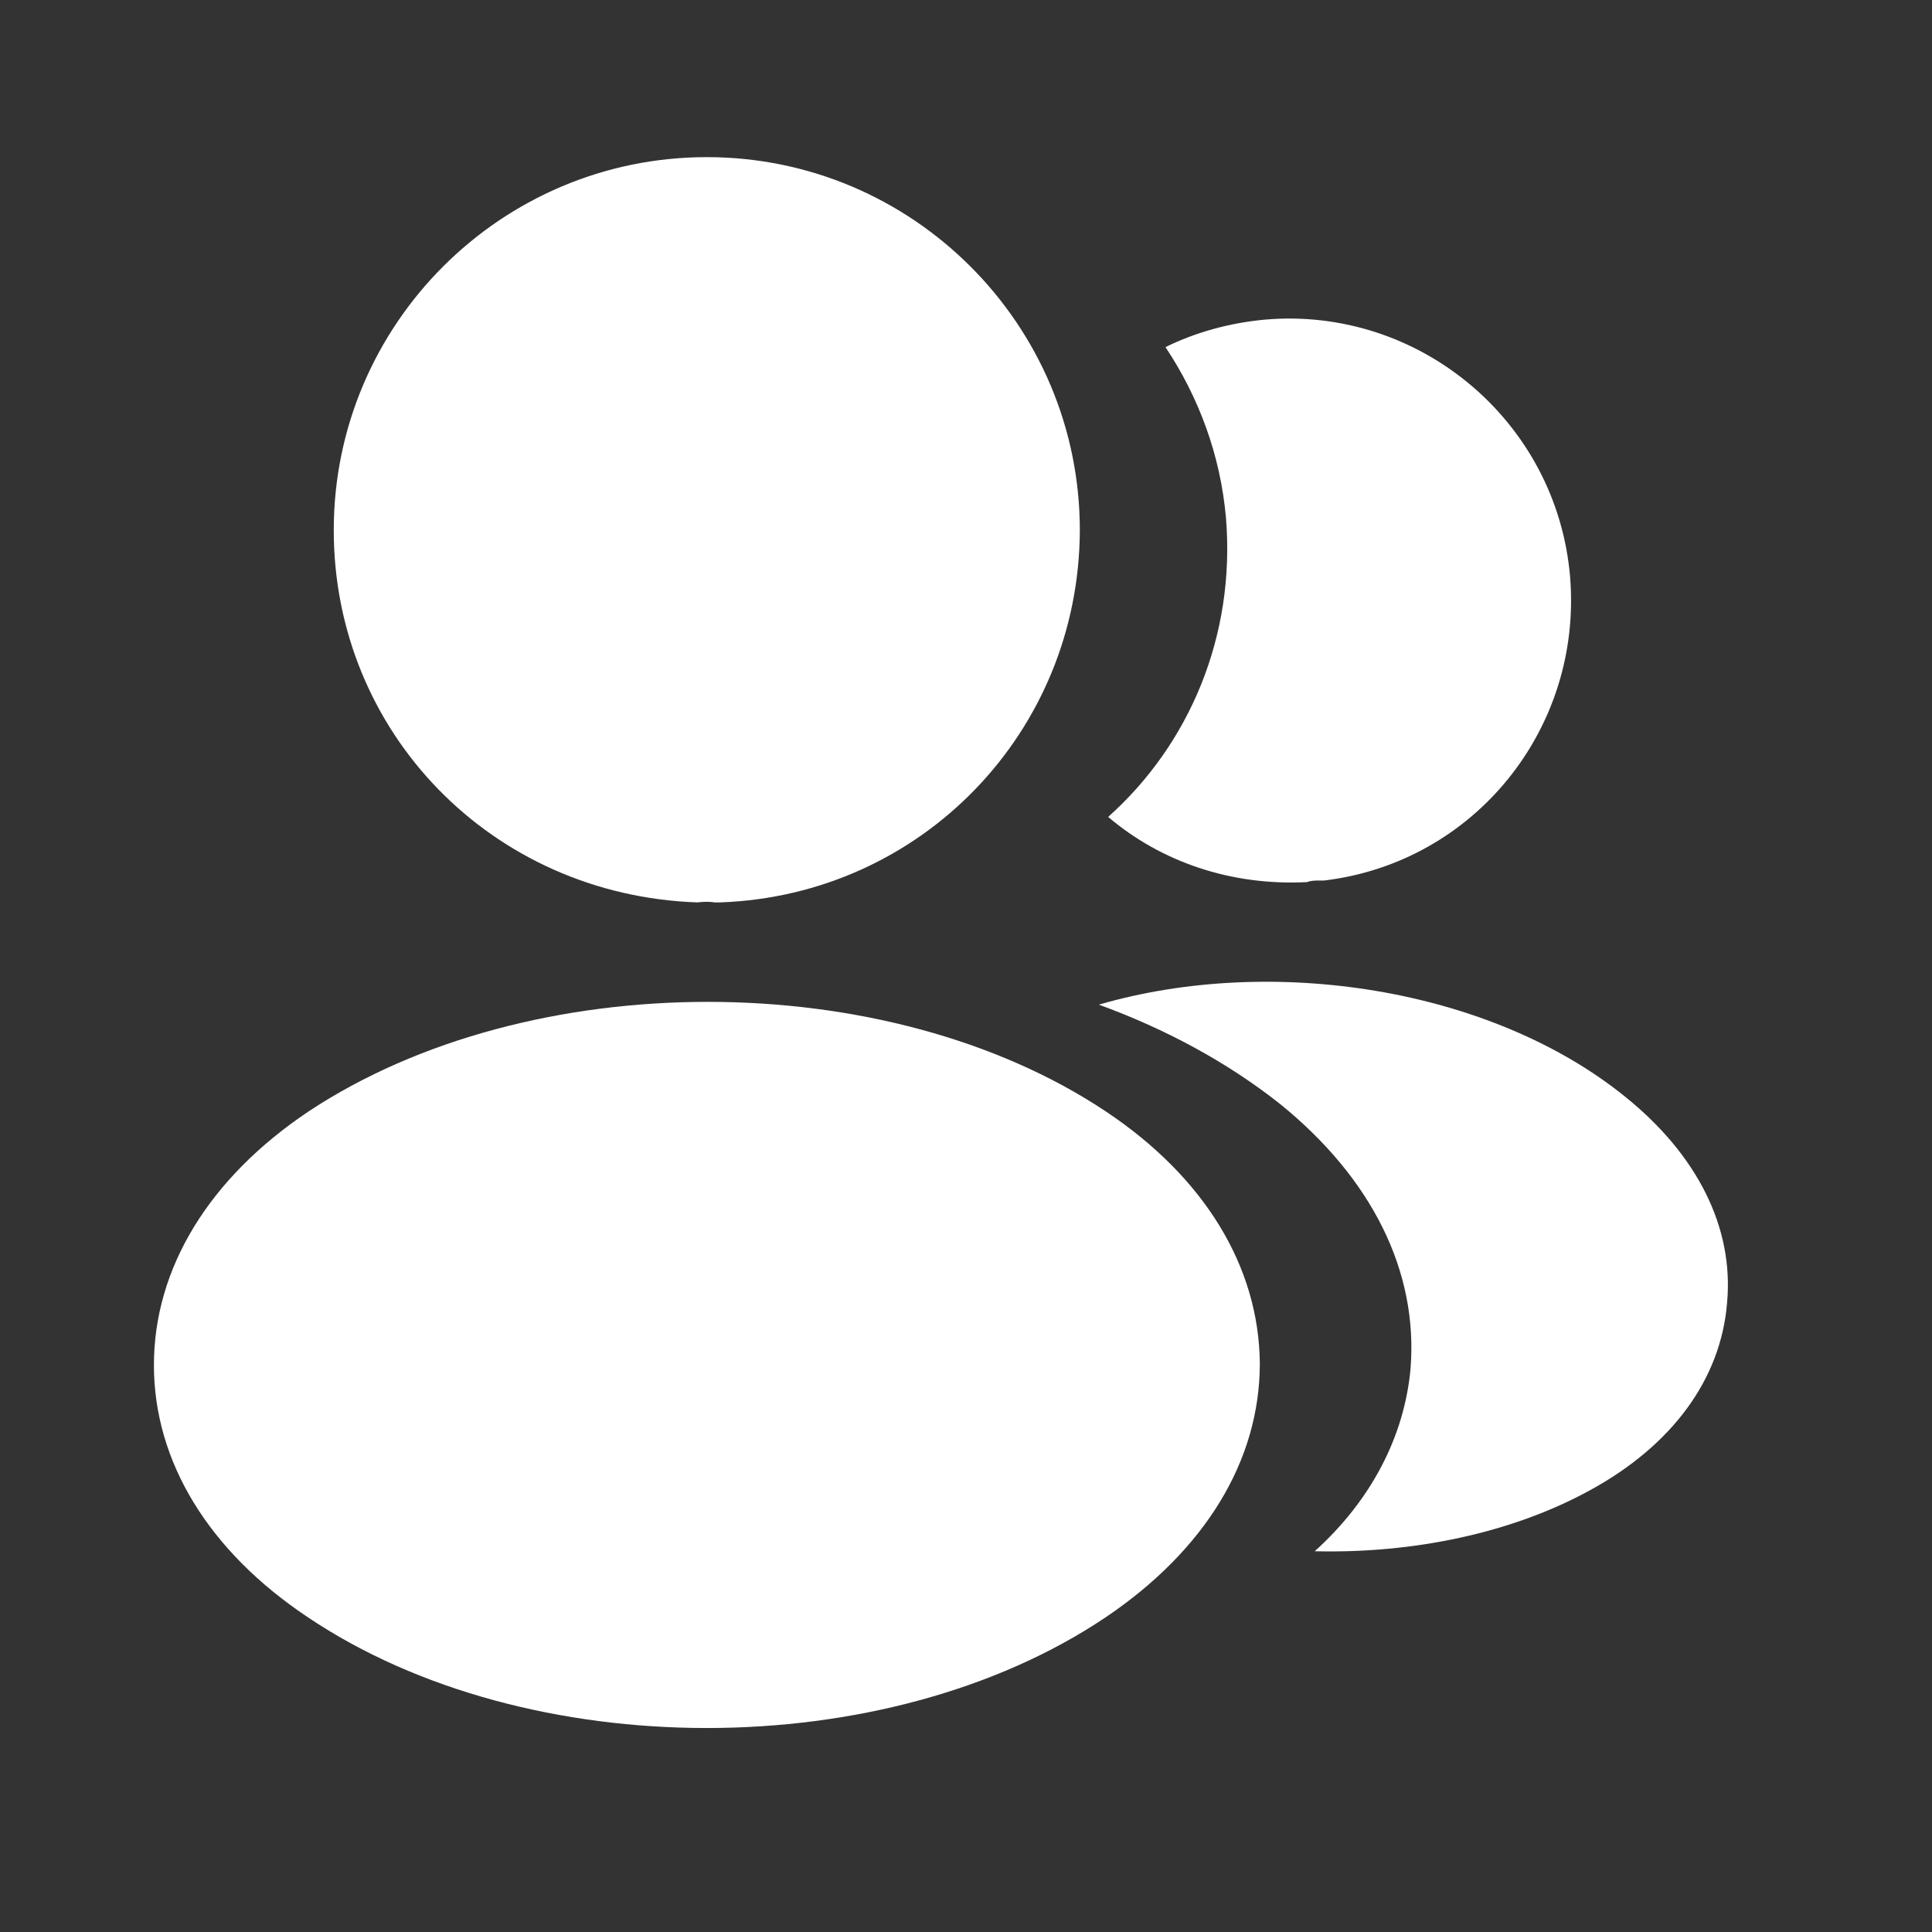 <?xml version="1.0" encoding="utf-8"?>
<svg xmlns="http://www.w3.org/2000/svg" fill="none" height="100%" overflow="visible" preserveAspectRatio="none" style="display: block;" viewBox="0 0 12 12" width="100%">
<rect x="0" y="0" width="12" height="12" fill="#333333" stroke="none"/>
<g id="vuesax/bold/profile-2user">
<g id="profile-2user">
<path d="M4.39 0.976C3.112 0.976 2.073 2.015 2.073 3.293C2.073 4.547 3.053 5.561 4.332 5.605C4.371 5.6 4.41 5.6 4.439 5.605C4.449 5.605 4.454 5.605 4.463 5.605C4.468 5.605 4.468 5.605 4.473 5.605C5.722 5.561 6.703 4.547 6.707 3.293C6.707 2.015 5.668 0.976 4.39 0.976Z" fill="white" id="Vector"/>
<path d="M6.868 6.903C5.507 5.996 3.288 5.996 1.917 6.903C1.297 7.318 0.956 7.879 0.956 8.479C0.956 9.079 1.297 9.635 1.912 10.045C2.595 10.504 3.492 10.733 4.39 10.733C5.288 10.733 6.185 10.504 6.868 10.045C7.483 9.63 7.825 9.074 7.825 8.469C7.82 7.869 7.483 7.313 6.868 6.903Z" fill="white" id="Vector_2"/>
<path d="M9.752 3.581C9.83 4.527 9.157 5.357 8.225 5.469C8.22 5.469 8.22 5.469 8.215 5.469H8.201C8.171 5.469 8.142 5.469 8.118 5.479C7.644 5.503 7.21 5.352 6.883 5.074C7.386 4.625 7.674 3.952 7.615 3.22C7.581 2.825 7.444 2.464 7.239 2.156C7.425 2.064 7.639 2.005 7.859 1.985C8.815 1.903 9.669 2.615 9.752 3.581Z" fill="white" id="Vector_3"/>
<path d="M10.727 8.094C10.688 8.567 10.386 8.977 9.878 9.255C9.391 9.523 8.776 9.65 8.166 9.635C8.517 9.318 8.722 8.923 8.761 8.503C8.81 7.898 8.522 7.318 7.947 6.854C7.62 6.596 7.239 6.391 6.825 6.24C7.903 5.927 9.259 6.137 10.093 6.811C10.542 7.172 10.771 7.625 10.727 8.094Z" fill="white" id="Vector_4"/>
<g id="Vector_5" opacity="0">
</g>
</g>
</g>
</svg>